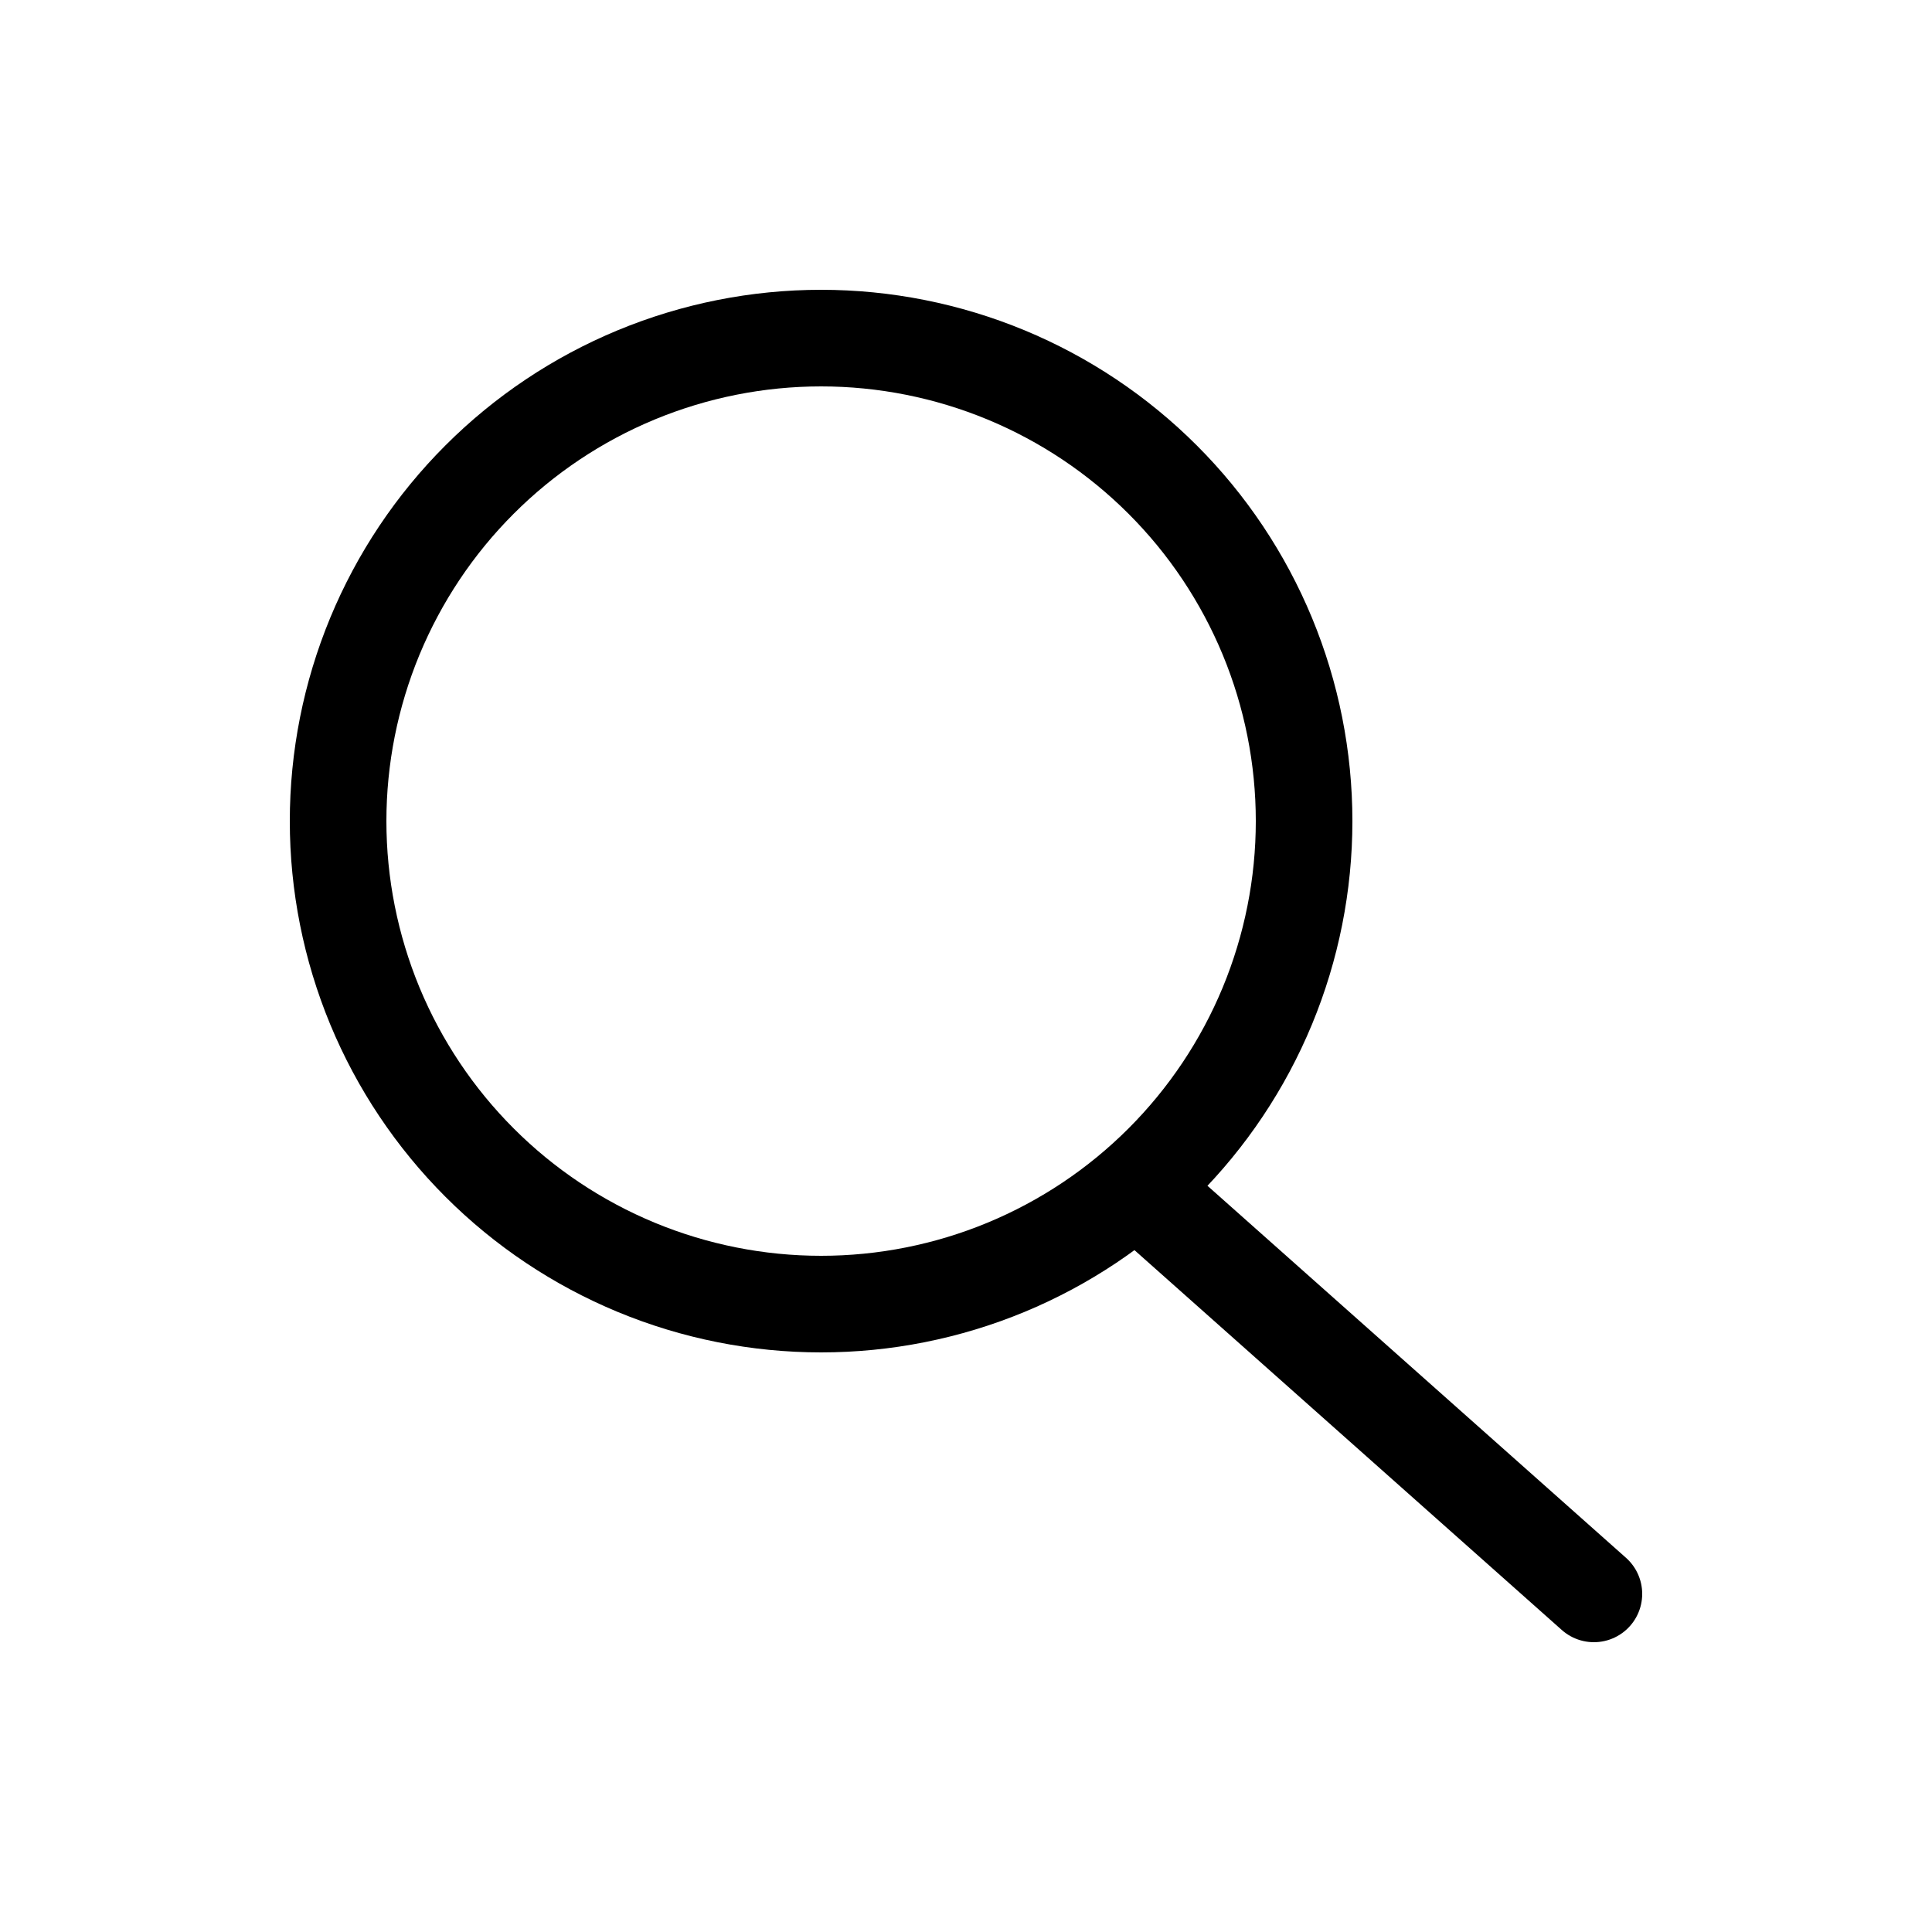 <svg width="40" height="40" viewBox="0 0 40 40" fill="none" xmlns="http://www.w3.org/2000/svg">
<path d="M7 17C7 18.313 7.259 19.614 7.761 20.827C8.264 22.04 9 23.142 9.929 24.071C10.857 25 11.96 25.736 13.173 26.239C14.386 26.741 15.687 27 17 27C18.313 27 19.614 26.741 20.827 26.239C22.04 25.736 23.142 25 24.071 24.071C25 23.142 25.736 22.04 26.239 20.827C26.741 19.614 27 18.313 27 17C27 15.687 26.741 14.386 26.239 13.173C25.736 11.96 25 10.857 24.071 9.929C23.142 9 22.04 8.264 20.827 7.761C19.614 7.259 18.313 7 17 7C15.687 7 14.386 7.259 13.173 7.761C11.96 8.264 10.857 9 9.929 9.929C9 10.857 8.264 11.96 7.761 13.173C7.259 14.386 7 15.687 7 17Z" stroke="black" stroke-width="2" stroke-linecap="round" stroke-linejoin="round"/>
<path d="M33 33L24 25" stroke="black" stroke-width="2" stroke-linecap="round" stroke-linejoin="round"/>
</svg>
